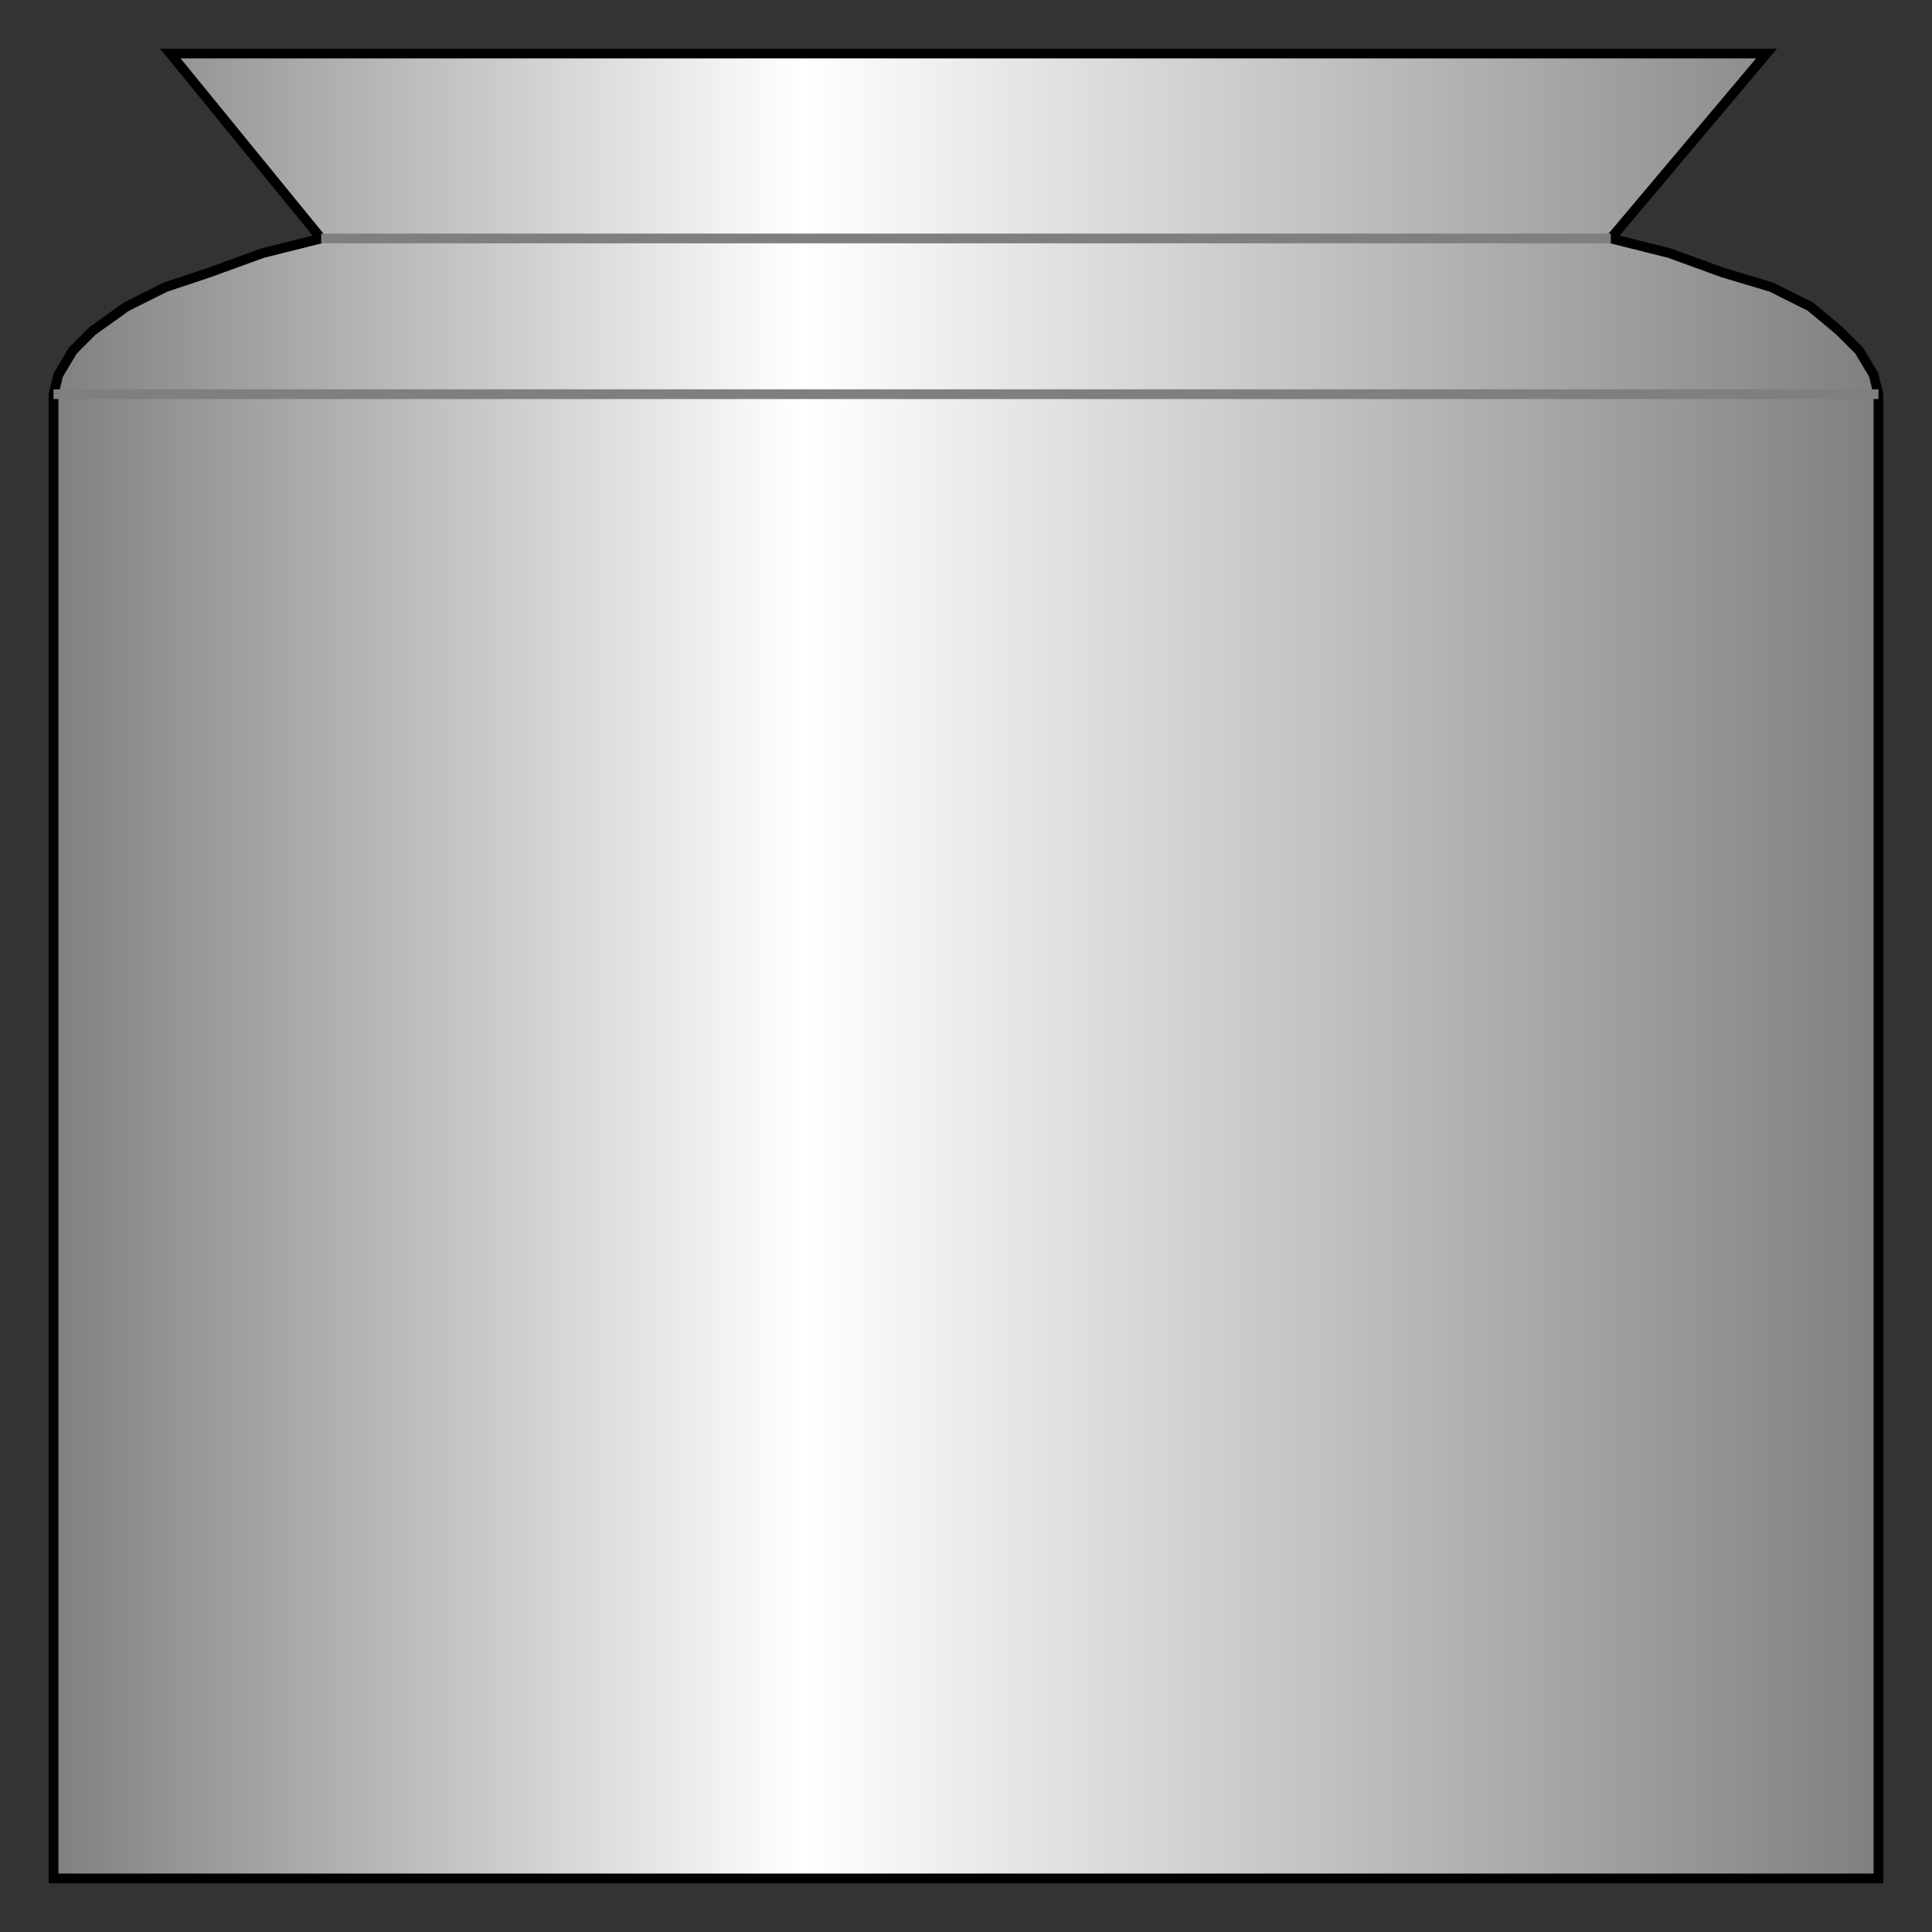 <?xml version="1.0" encoding="UTF-8" standalone="no"?>
<svg
   xmlns:dc="http://purl.org/dc/elements/1.1/"
   xmlns:cc="http://creativecommons.org/ns#"
   xmlns:rdf="http://www.w3.org/1999/02/22-rdf-syntax-ns#"
   xmlns:svg="http://www.w3.org/2000/svg"
   xmlns="http://www.w3.org/2000/svg"
   xmlns:xlink="http://www.w3.org/1999/xlink"
   xmlns:sodipodi="http://sodipodi.sourceforge.net/DTD/sodipodi-0.dtd"
   xmlns:inkscape="http://www.inkscape.org/namespaces/inkscape"
   width="1.479in"
   height="1.479in"
   viewBox="0 0 397 397"
   id="svg2"
   version="1.1"
   inkscape:version="0.48.3.1 r9886"
   sodipodi:docname="Tanks1065.svg">
  <rect x="0" y="0" width="397" height="397" fill="#333333" stroke="none"/>
  <defs
     id="defs24">
    <linearGradient
       id="linearGradient3771">
      <stop
         style="stop-color:#7f7f7f;stop-opacity:1;"
         offset="0"
         id="stop3773" />
      <stop
         id="stop3779"
         offset="0.411"
         style="stop-color:#ffffff;stop-opacity:1;" />
      <stop
         style="stop-color:#7f7f7f;stop-opacity:1;"
         offset="1"
         id="stop3775" />
    </linearGradient>
    <linearGradient
       inkscape:collect="always"
       xlink:href="#linearGradient3771"
       id="linearGradient3777"
       x1="10"
       y1="198.5"
       x2="387"
       y2="198.5"
       gradientUnits="userSpaceOnUse" />
  </defs>
  <sodipodi:namedview
     pagecolor="#ffffff"
     bordercolor="#666666"
     borderopacity="1"
     objecttolerance="10"
     gridtolerance="10"
     guidetolerance="10"
     inkscape:pageopacity="0"
     inkscape:pageshadow="2"
     inkscape:window-width="1440"
     inkscape:window-height="848"
     id="namedview22"
     showgrid="false"
     inkscape:zoom="3.5454598"
     inkscape:cx="32.336093"
     inkscape:cy="58.400299"
     inkscape:window-x="-8"
     inkscape:window-y="-8"
     inkscape:window-maximized="1"
     inkscape:current-layer="svg2" />
  <path
     style="fill:url(#linearGradient3777);stroke:#000;stroke-width:2;fill-opacity:1"
     d="M331,49 l32,-38 -328,0 31,38 -12,3 -11,4 -9,3 -8,4 -7,5 -4,4 -3,5 -1,4 0,305 375,0 0,-305 -1,-4 -3,-5 -4,-4 -6,-5 -8,-4 -10,-3 -11,-4 -12,-3"
     id="path16" />
  <path
     style="fill:none;stroke:#7f7f7f;stroke-width:2"
     d="M66,49 l265,0"
     id="path18" />
  <path
     style="fill:none;stroke:#7f7f7f;stroke-width:2"
     d="M11,81 l375,0"
     id="path20" />
</svg>
